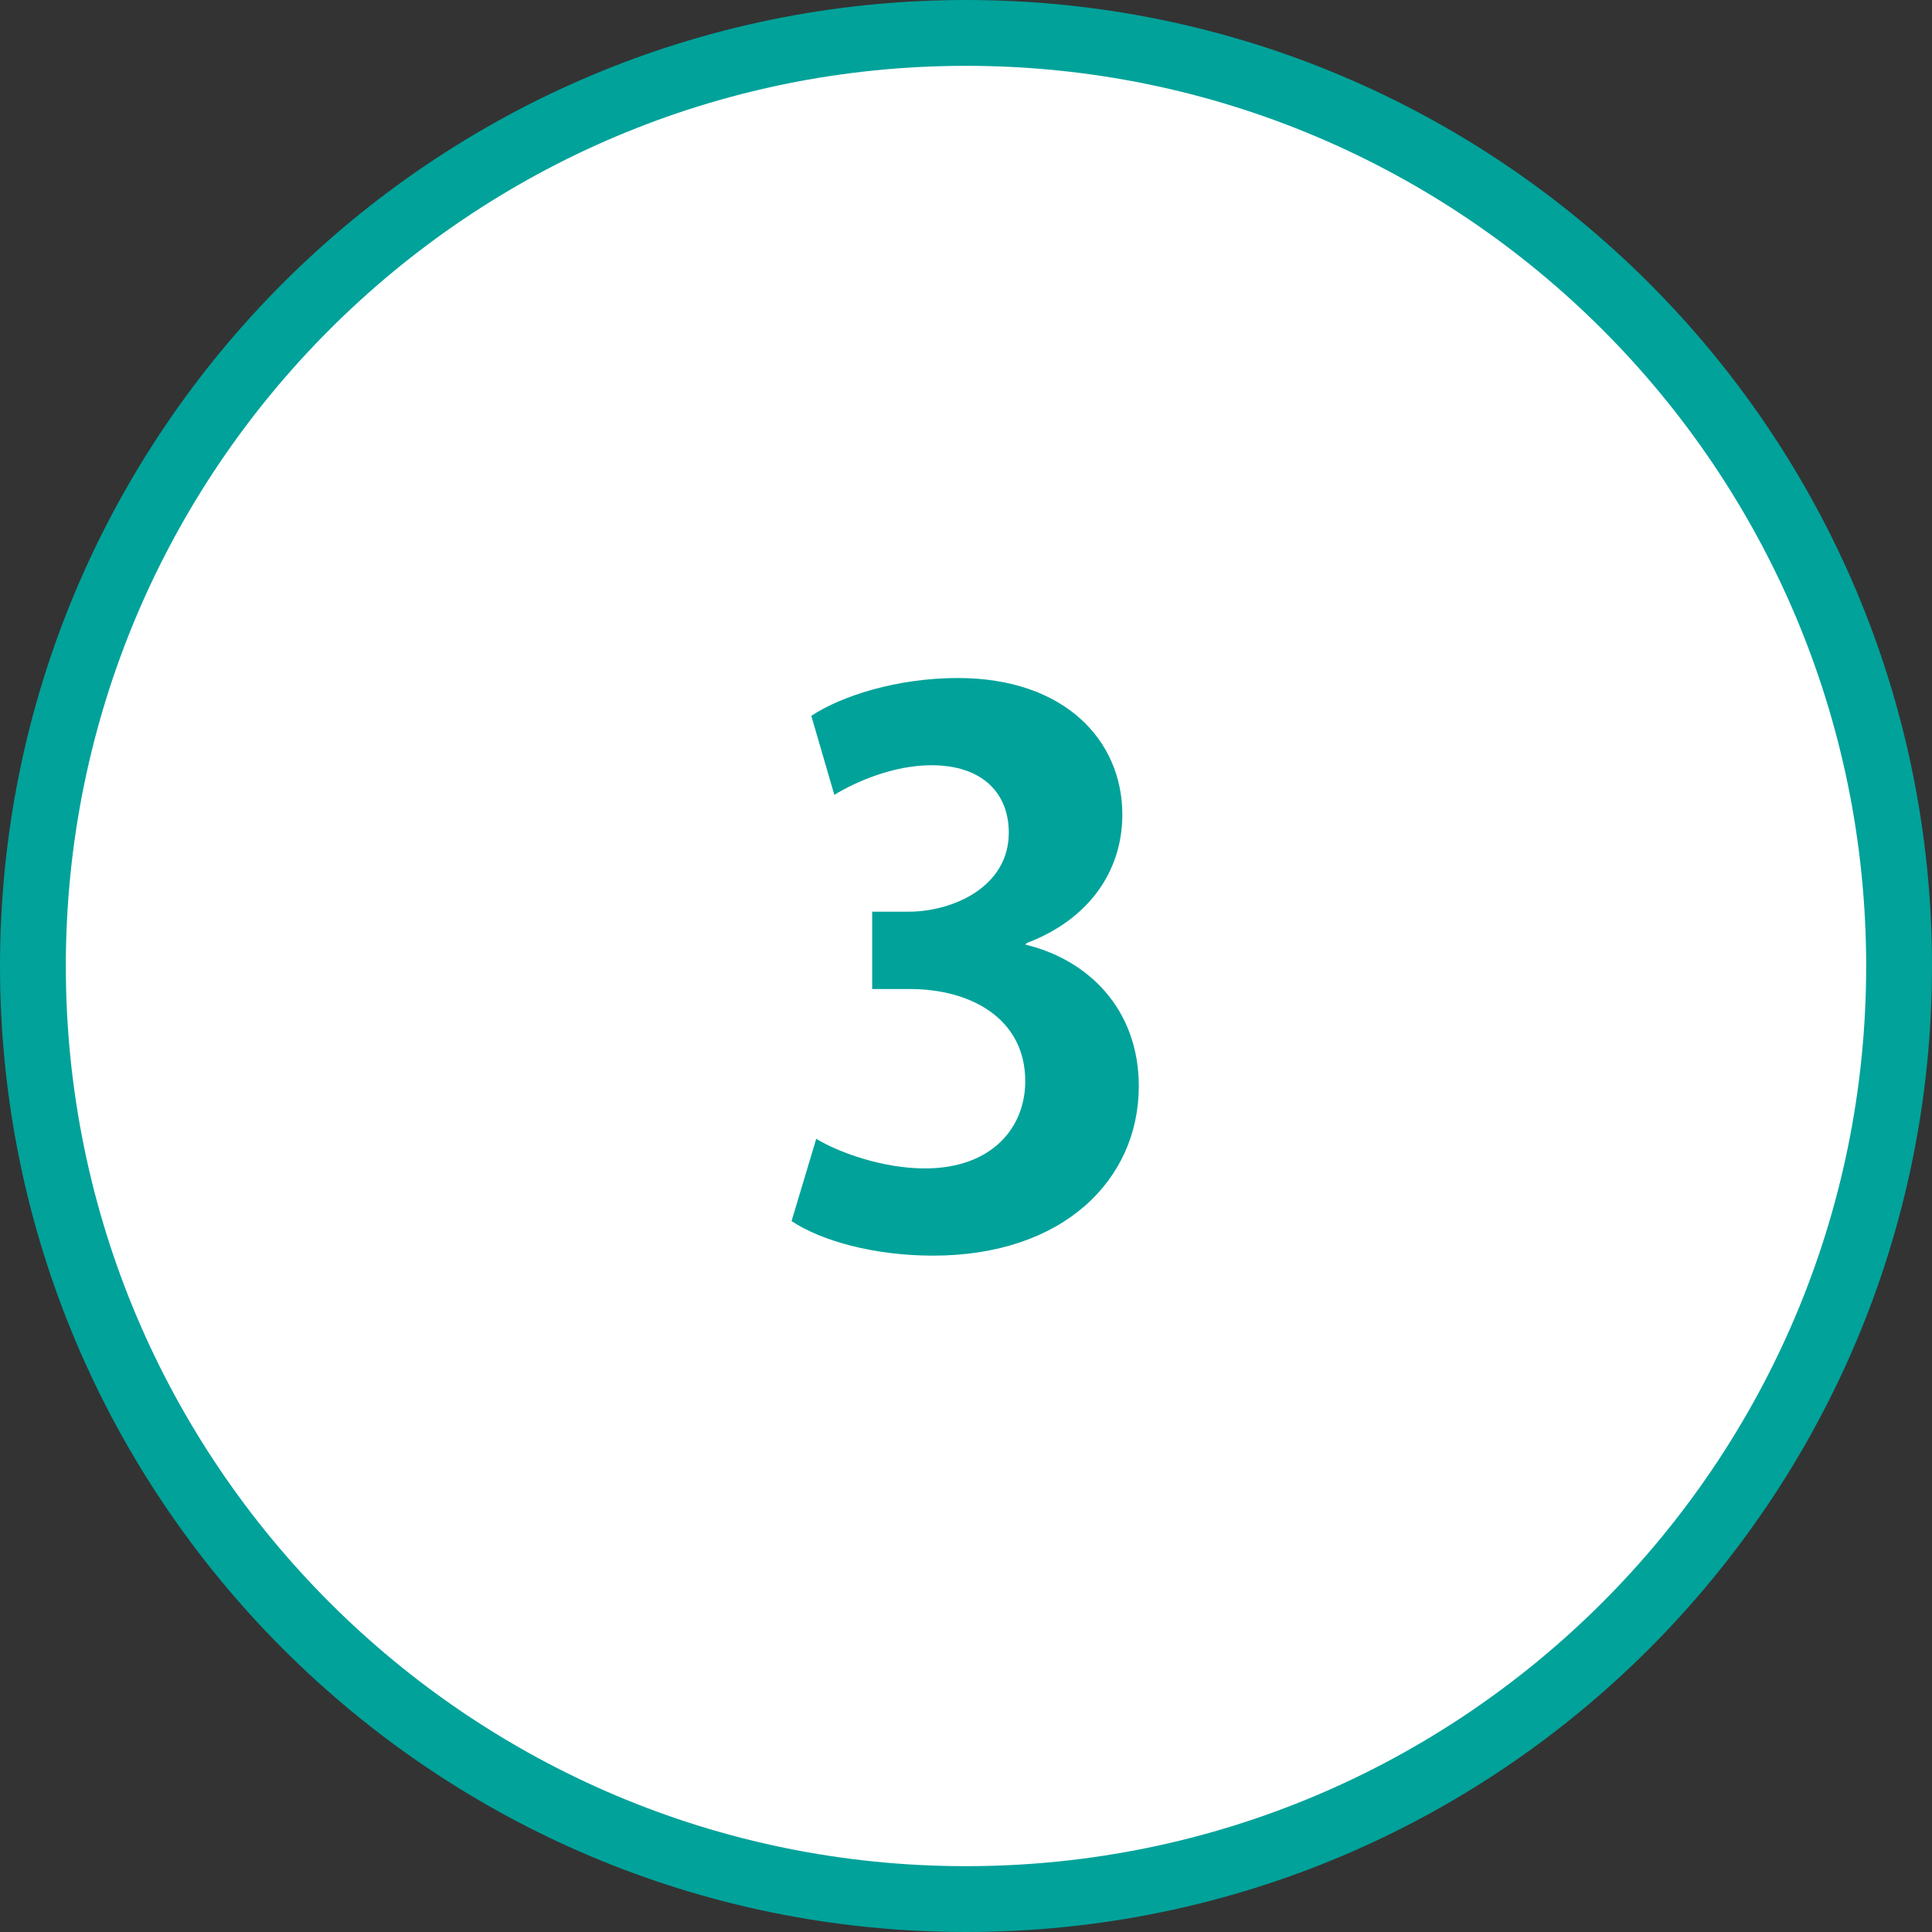 <svg xmlns="http://www.w3.org/2000/svg" id="_&#x30EC;&#x30A4;&#x30E4;&#x30FC;_2" data-name="&#x30EC;&#x30A4;&#x30E4;&#x30FC; 2" viewBox="0 0 11.74 11.74"><rect x="0" y="0" width="11.74" height="11.74" fill="#333333" stroke="none"/><defs><style>      .cls-1 {        fill: #fff;        stroke: #00a29a;        stroke-width: .4px;      }      .cls-2 {        fill: #00a29a;      }    </style></defs><g id="_&#x30EC;&#x30A4;&#x30E4;&#x30FC;_3" data-name="&#x30EC;&#x30A4;&#x30E4;&#x30FC; 3"><g><path class="cls-1" d="M5.87.2h0c3.13,0,5.67,2.54,5.67,5.67h0c0,3.13-2.54,5.67-5.67,5.67h0C2.74,11.54.2,9,.2,5.87H.2C.2,2.74,2.74.2,5.87.2Z"></path><path class="cls-2" d="M6.23,5.74c.38.09.69.39.69.86,0,.57-.46,1.03-1.25,1.03-.36,0-.68-.09-.86-.21l.15-.5c.13.08.4.18.66.18.41,0,.61-.25.61-.53,0-.38-.33-.56-.7-.56h-.23v-.47h.22c.27,0,.61-.15.61-.48,0-.24-.16-.41-.47-.41-.23,0-.46.1-.59.18l-.14-.48c.18-.12.52-.23.89-.23.65,0,1,.38,1,.83,0,.35-.21.64-.58.78h0Z"></path></g></g></svg>